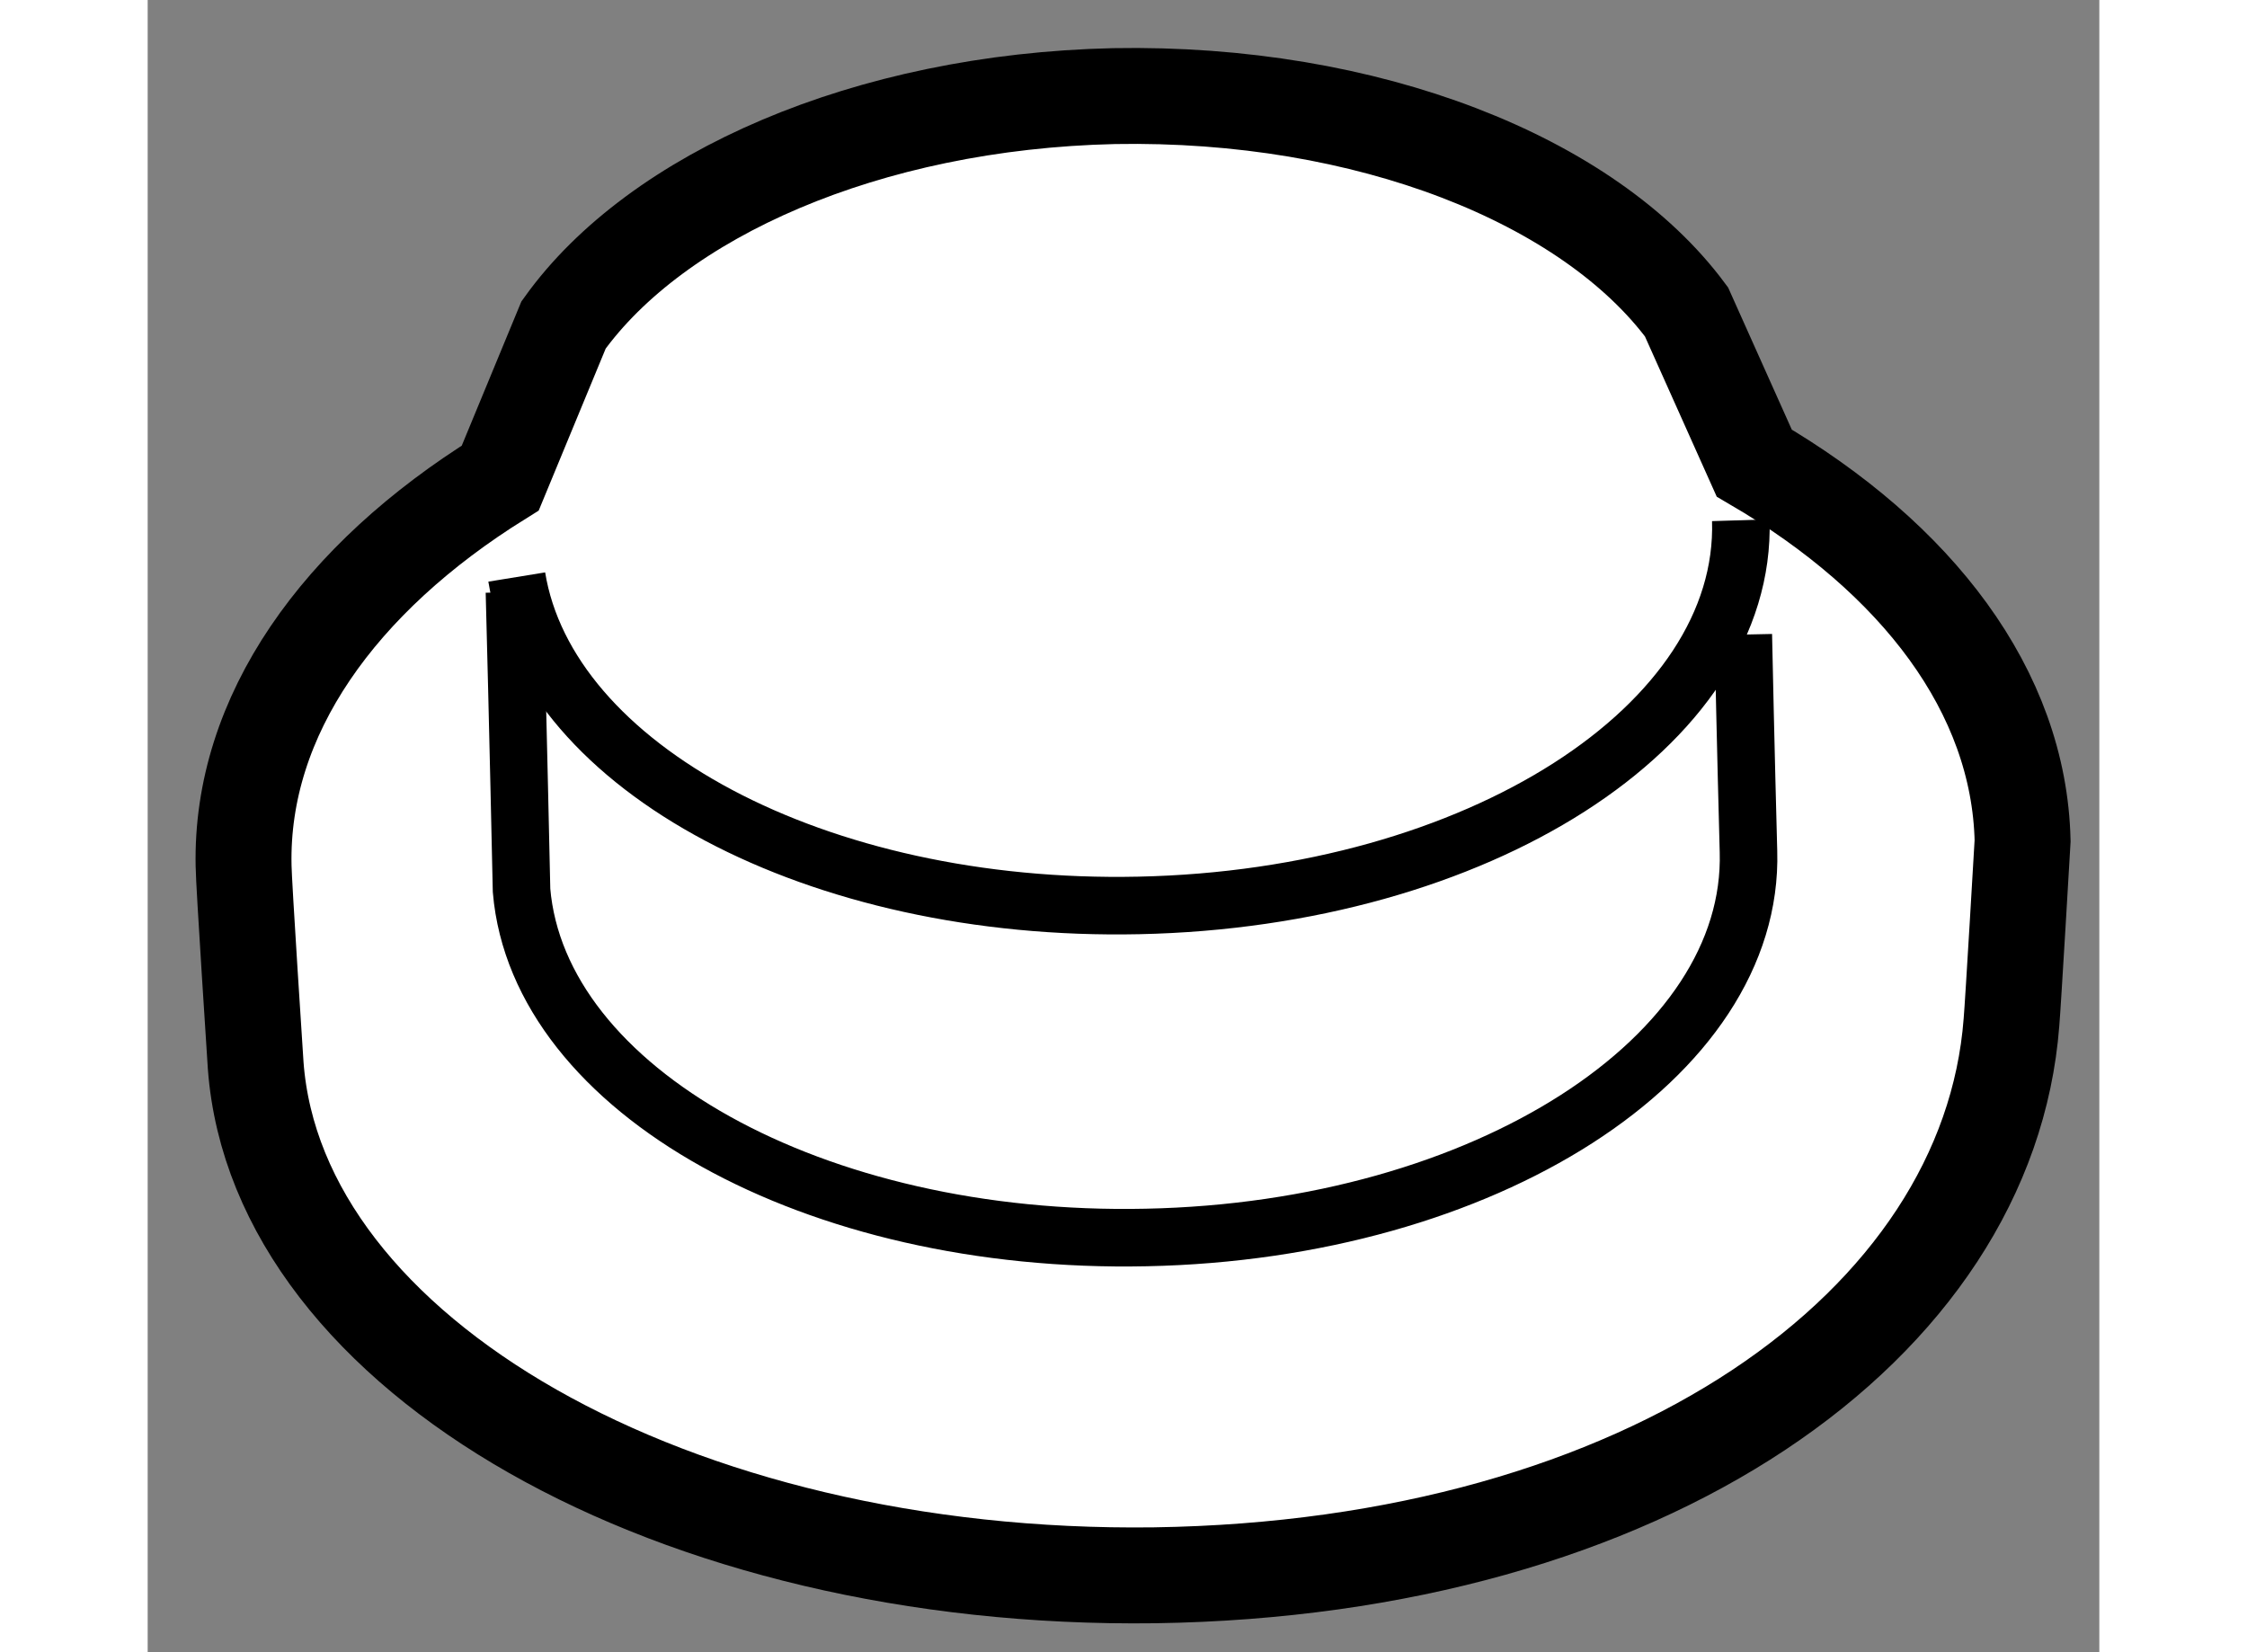 <?xml version="1.0" encoding="utf-8"?>
<!-- Generator: Adobe Illustrator 15.1.0, SVG Export Plug-In . SVG Version: 6.00 Build 0)  -->
<!DOCTYPE svg PUBLIC "-//W3C//DTD SVG 1.1//EN" "http://www.w3.org/Graphics/SVG/1.1/DTD/svg11.dtd">
<svg version="1.1" xmlns="http://www.w3.org/2000/svg" xmlns:xlink="http://www.w3.org/1999/xlink" x="0px" y="0px" width="244.8px"
	 height="180px" viewBox="67 74.968 10.174 8.613" enable-background="new 0 0 244.8 180" xml:space="preserve">
	
<rect x="67" y="74.968" width="10.174" height="8.613" fill="#808080" stroke="none"/>
	
<g><path fill="#FFFFFF" stroke="#000000" stroke-width="0.5" d="M75.022,76.594c-0.509-0.687-1.661-1.149-2.985-1.125
			c-1.288,0.029-2.384,0.516-2.869,1.193l-0.33,0.798c-0.841,0.523-1.355,1.239-1.338,2.023c0,0.077,0.063,1.039,0.063,1.039
			c0.112,1.51,2.179,2.691,4.687,2.658c2.563-0.038,4.345-1.3,4.466-2.883c0.008-0.088,0.058-0.946,0.058-0.946
			c-0.018-0.779-0.55-1.473-1.399-1.969L75.022,76.594z"></path><path fill="none" stroke="#000000" stroke-width="0.3" d="M68.912,78.054c0.017,0.632,0.037,1.556,0.037,1.556
			c0.089,1.042,1.526,1.846,3.257,1.809c1.765-0.036,3.17-0.94,3.139-2.012c-0.001-0.031-0.016-0.603-0.027-1.131"></path><path fill="none" stroke="#000000" stroke-width="0.3" d="M75.305,77.68c0.033,1.072-1.373,1.971-3.138,2.008
			c-1.679,0.036-3.081-0.718-3.243-1.712"></path></g>


</svg>
